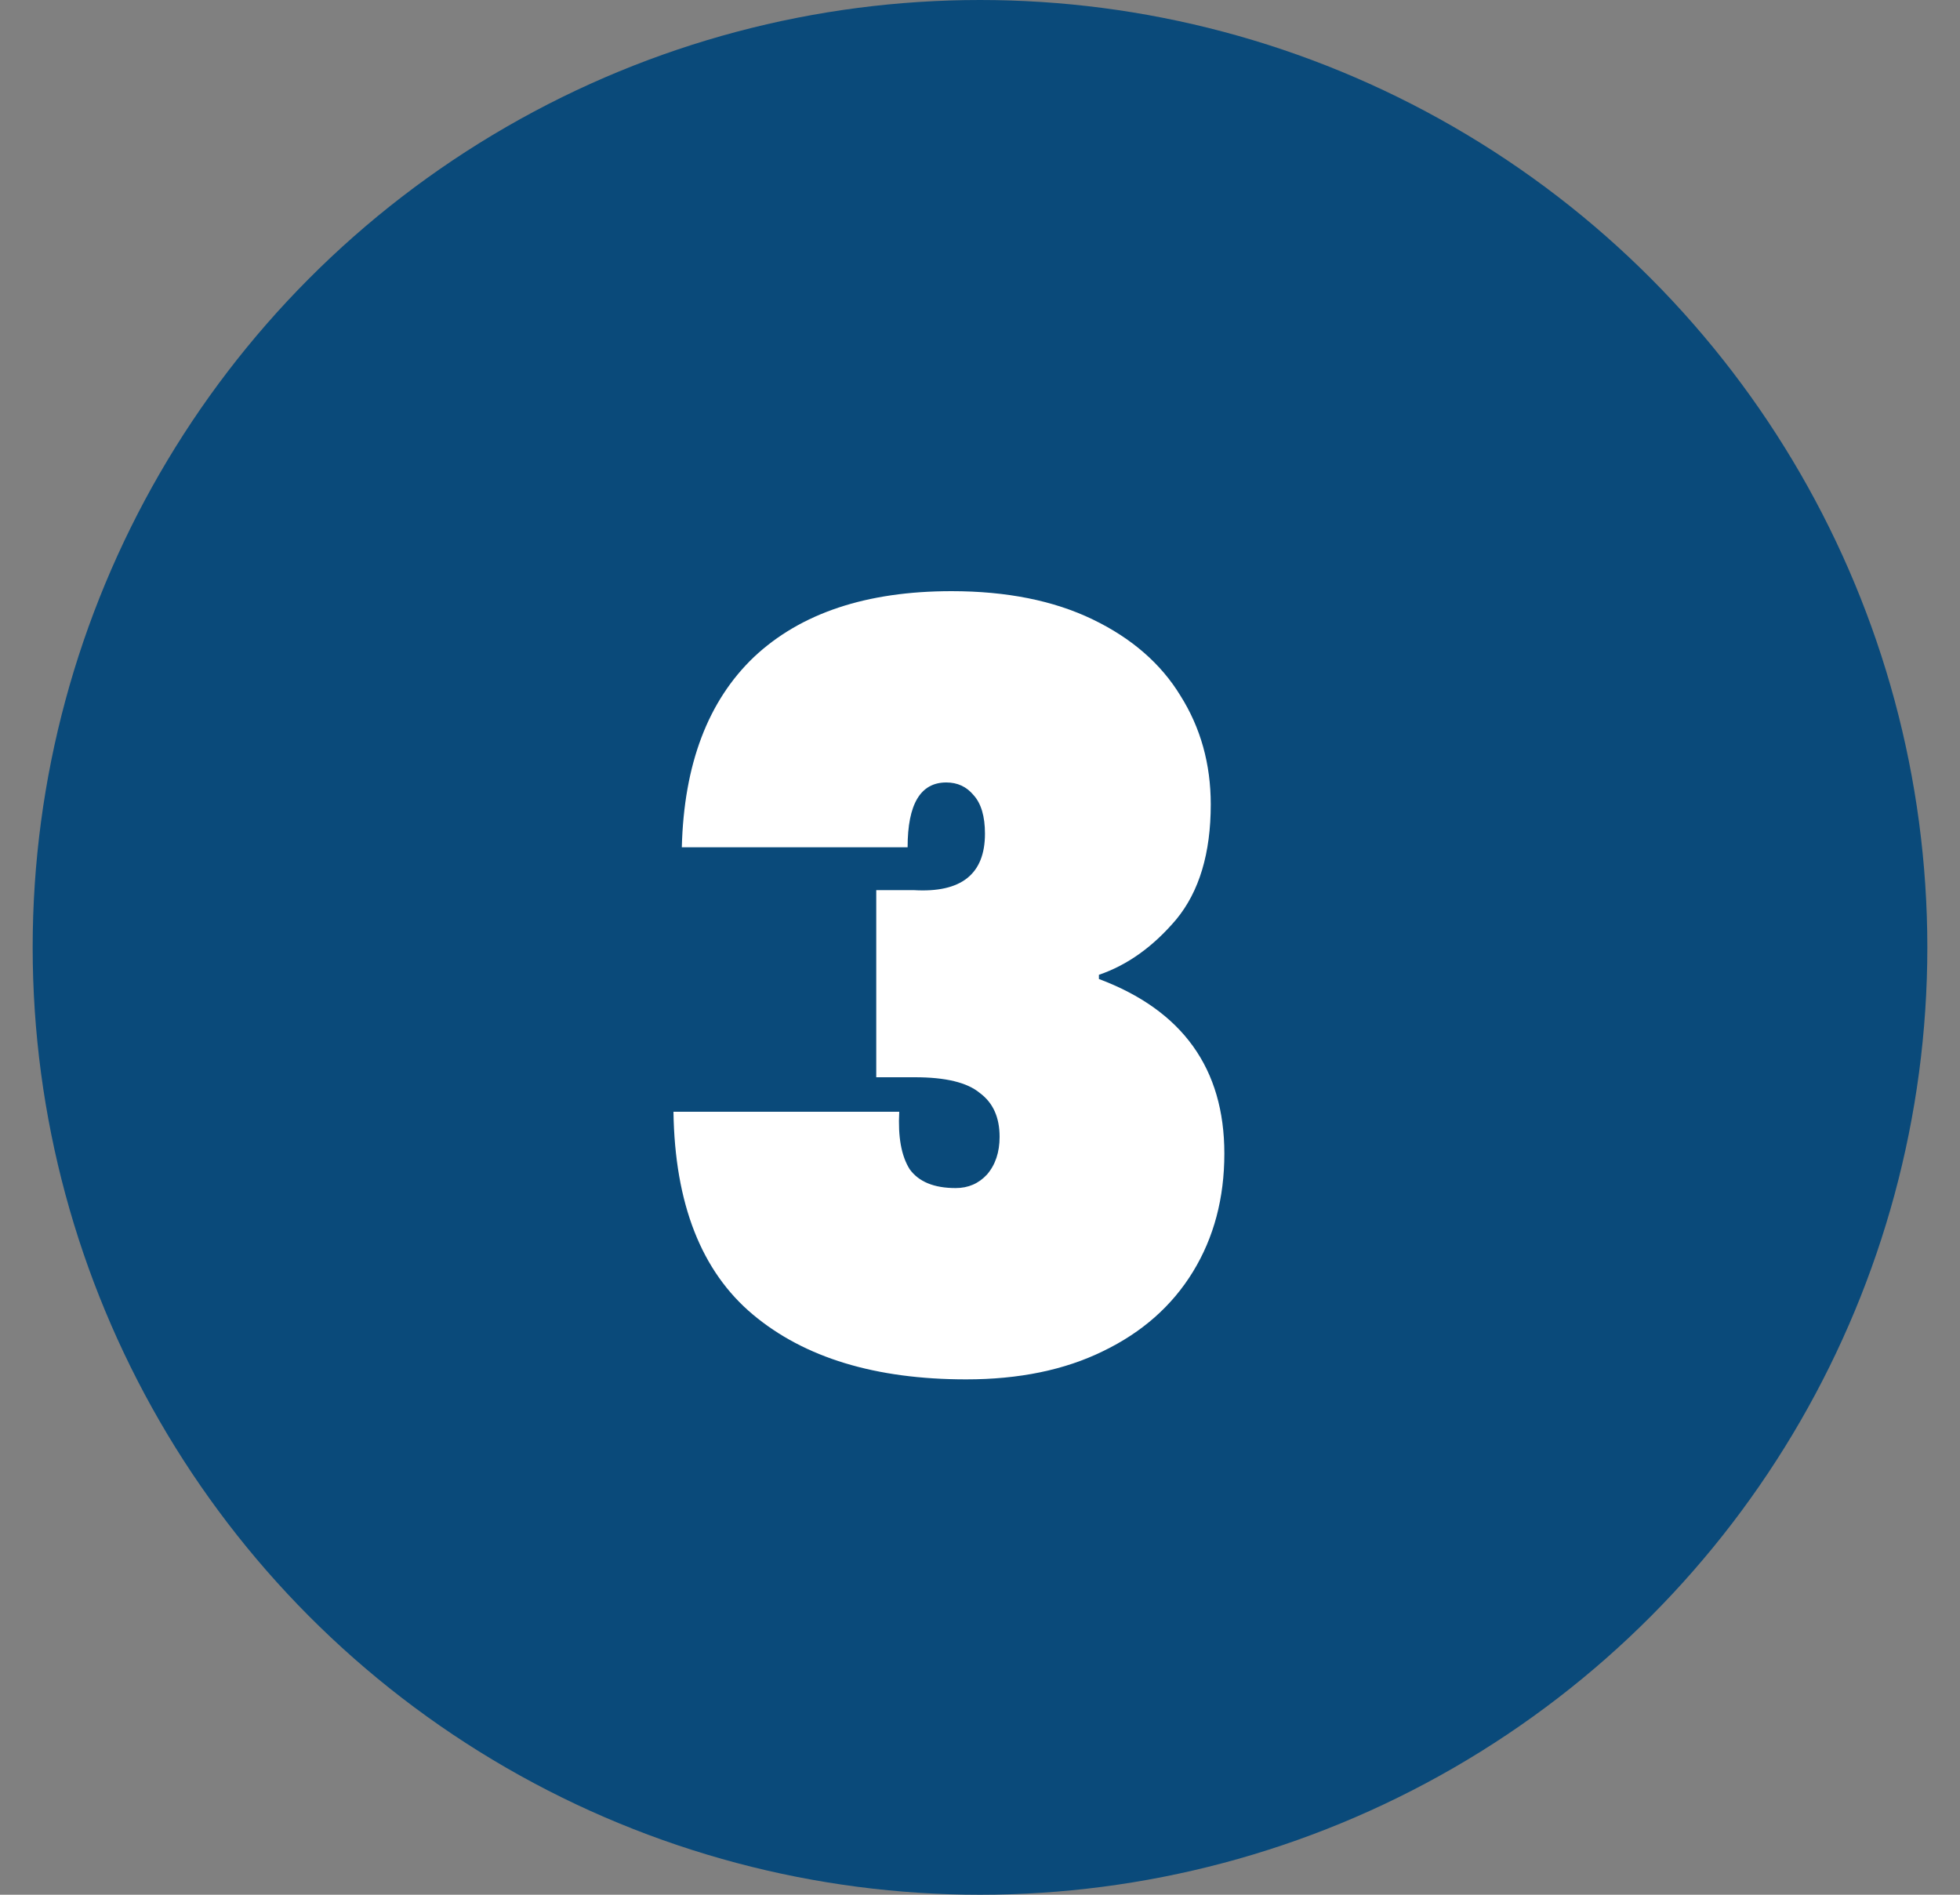 <svg width="30" height="29" viewBox="0 0 30 29" fill="none" xmlns="http://www.w3.org/2000/svg">
<rect x="0" y="0" width="30" height="29" fill="#808080" stroke="none"/>
<g clip-path="url(#clip0_191_2159)">
<circle cx="15" cy="14.5" r="14.5" fill="#0A4A7A"/>
<path d="M10.436 12.968C10.468 11.699 10.836 10.728 11.54 10.056C12.255 9.384 13.263 9.048 14.564 9.048C15.407 9.048 16.127 9.192 16.724 9.48C17.321 9.768 17.769 10.157 18.068 10.648C18.377 11.139 18.532 11.693 18.532 12.312C18.532 13.059 18.356 13.645 18.004 14.072C17.652 14.488 17.257 14.771 16.82 14.92V14.984C18.1 15.464 18.74 16.355 18.74 17.656C18.74 18.339 18.58 18.941 18.26 19.464C17.94 19.987 17.481 20.392 16.884 20.68C16.297 20.968 15.599 21.112 14.788 21.112C13.401 21.112 12.313 20.781 11.524 20.12C10.735 19.459 10.329 18.424 10.308 17.016H13.764C13.743 17.4 13.796 17.693 13.924 17.896C14.063 18.088 14.297 18.184 14.628 18.184C14.82 18.184 14.98 18.115 15.108 17.976C15.236 17.827 15.3 17.635 15.3 17.4C15.3 17.101 15.199 16.877 14.996 16.728C14.804 16.568 14.473 16.488 14.004 16.488H13.412V13.624H13.988C14.713 13.667 15.076 13.379 15.076 12.76C15.076 12.493 15.017 12.296 14.9 12.168C14.793 12.04 14.655 11.976 14.484 11.976C14.089 11.976 13.892 12.307 13.892 12.968H10.436Z" fill="white"/>
</g>
<defs>
<clipPath id="clip0_191_2159">
<rect width="29" height="29" fill="white" transform="translate(0.5)"/>
</clipPath>
</defs>
</svg>
